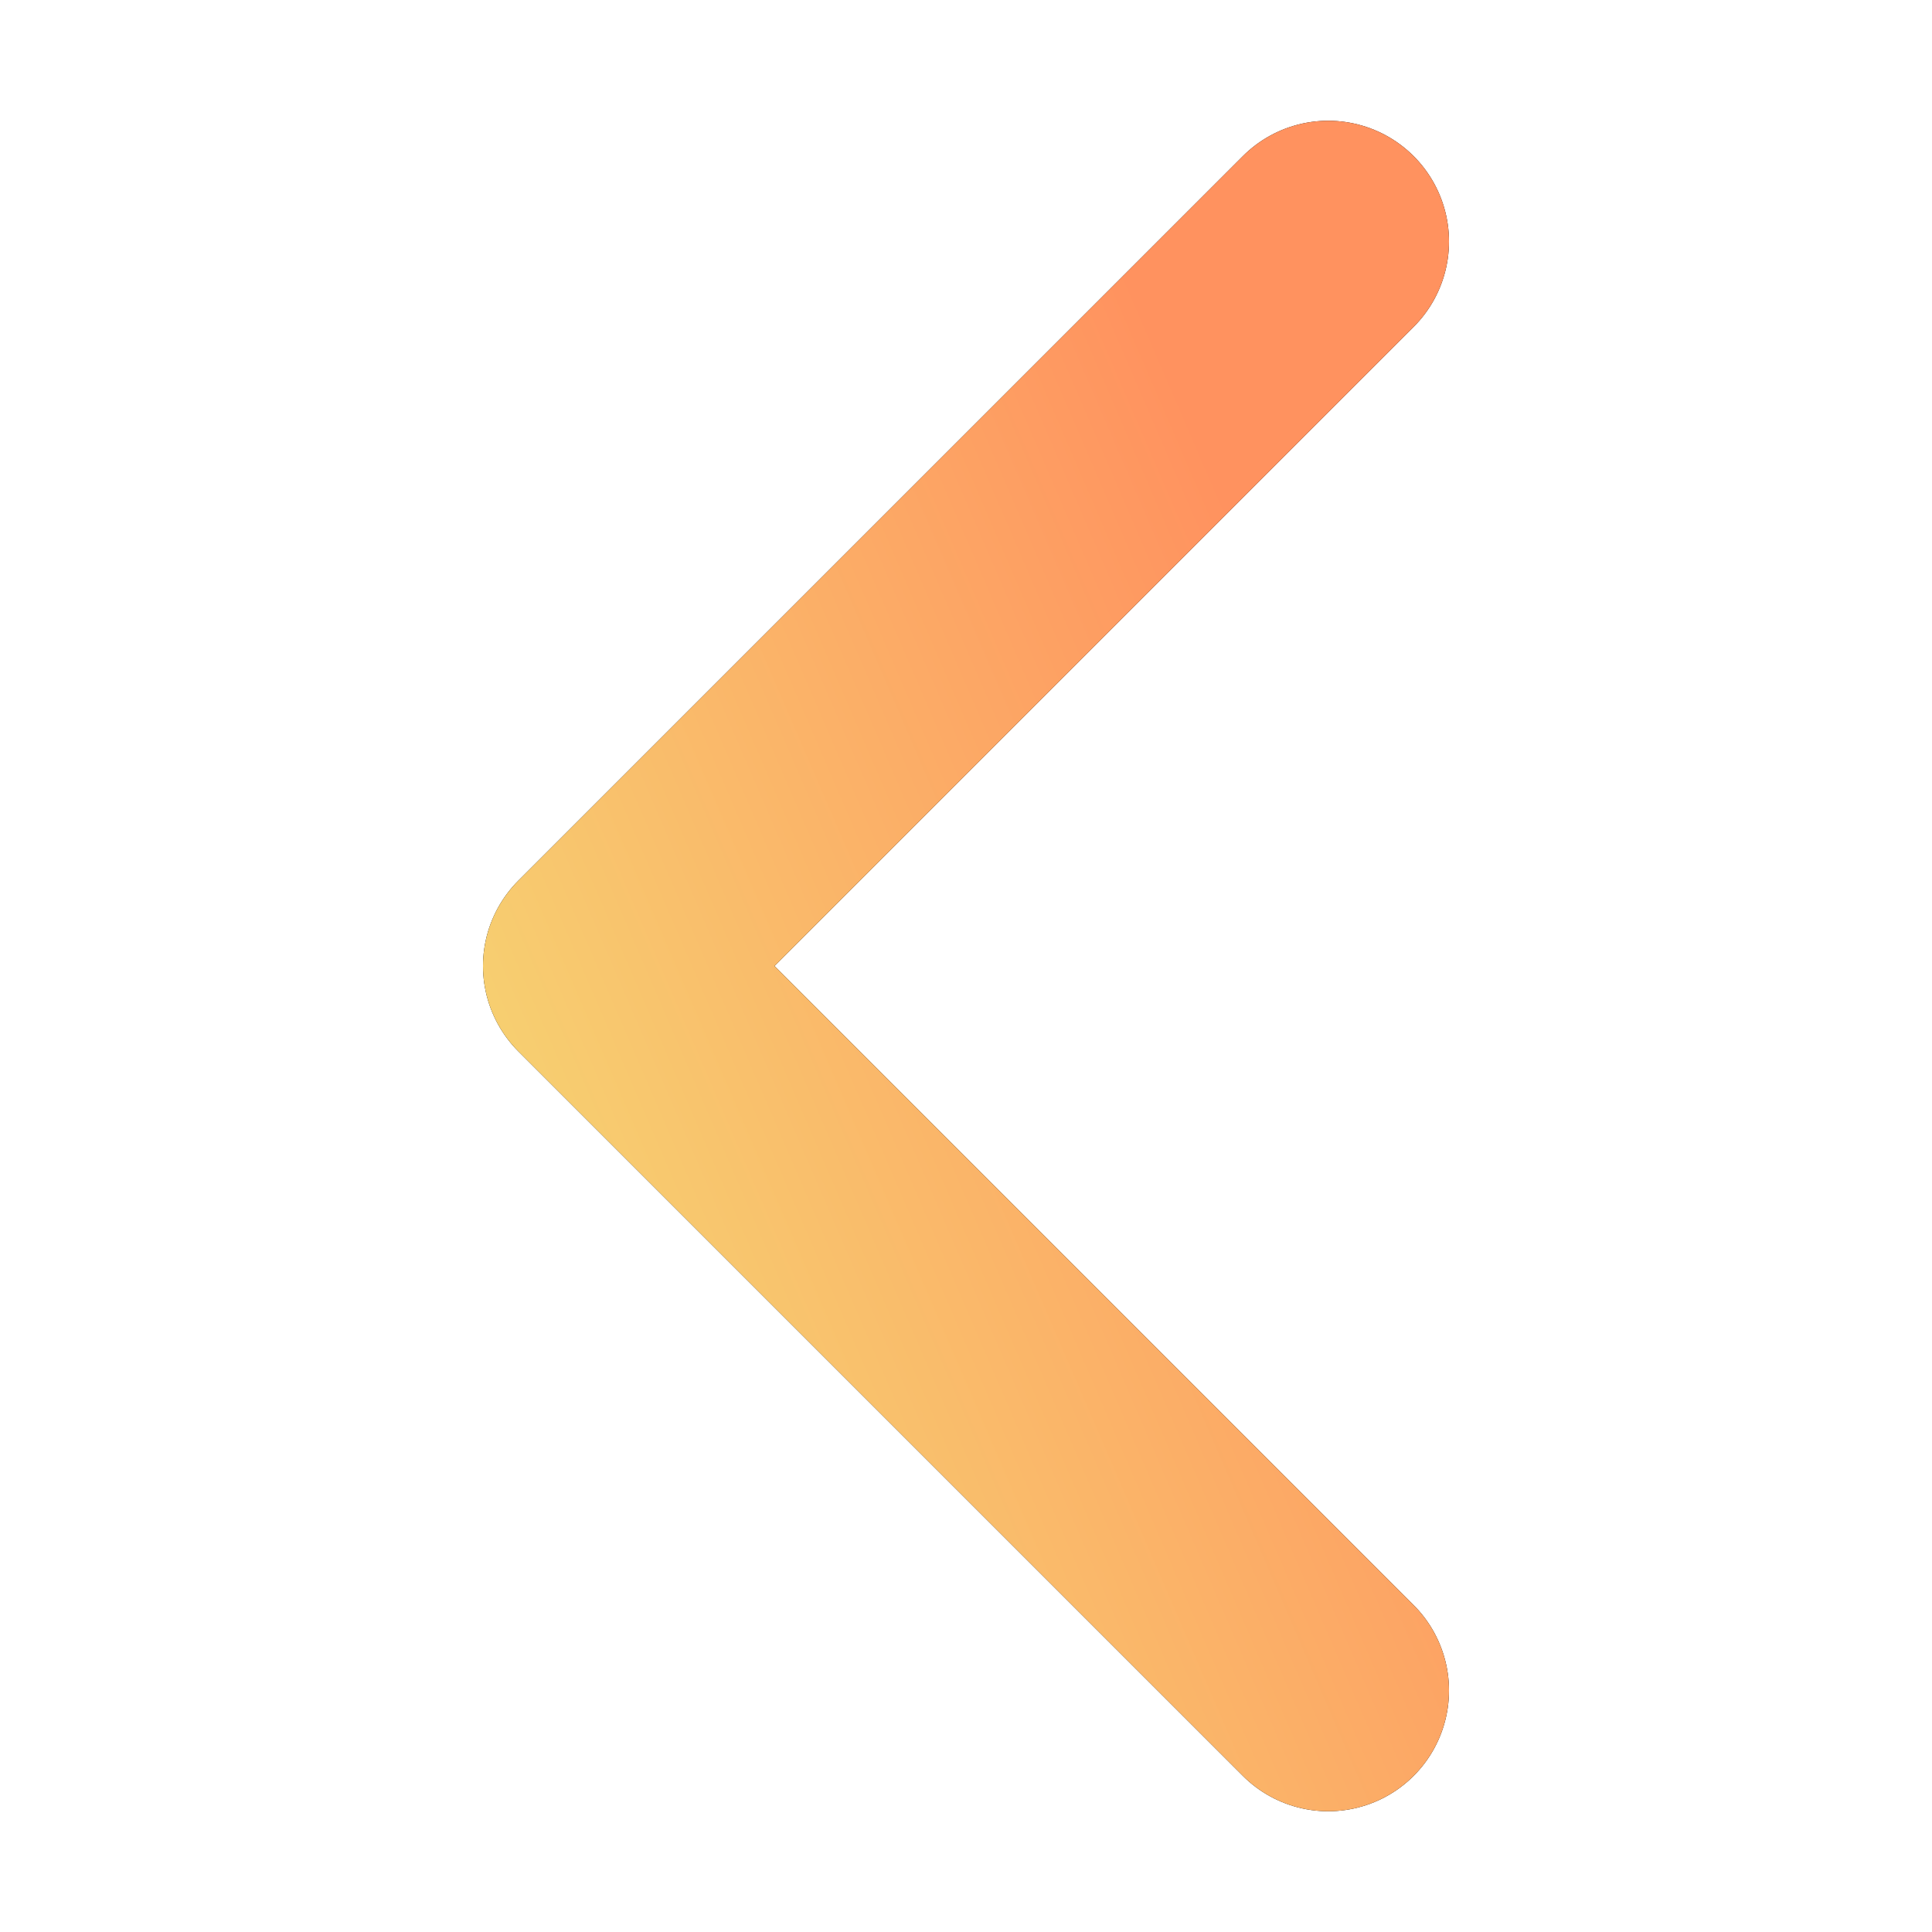 <svg width="16" height="16" viewBox="0 0 16 16" fill="none" xmlns="http://www.w3.org/2000/svg">
<path d="M11 2L5 8L11 14" stroke="black" stroke-width="2" stroke-linecap="round" stroke-linejoin="round"/>
<path d="M11 2L5 8L11 14" stroke="url(#paint0_linear_5074_8864)" stroke-width="2" stroke-linecap="round" stroke-linejoin="round"/>
<defs>
<linearGradient id="paint0_linear_5074_8864" x1="10.294" y1="4.471" x2="3.676" y2="7.325" gradientUnits="userSpaceOnUse">
<stop stop-color="#FF925F"/>
<stop offset="1" stop-color="#F7CE70"/>
</linearGradient>
</defs>
</svg>

